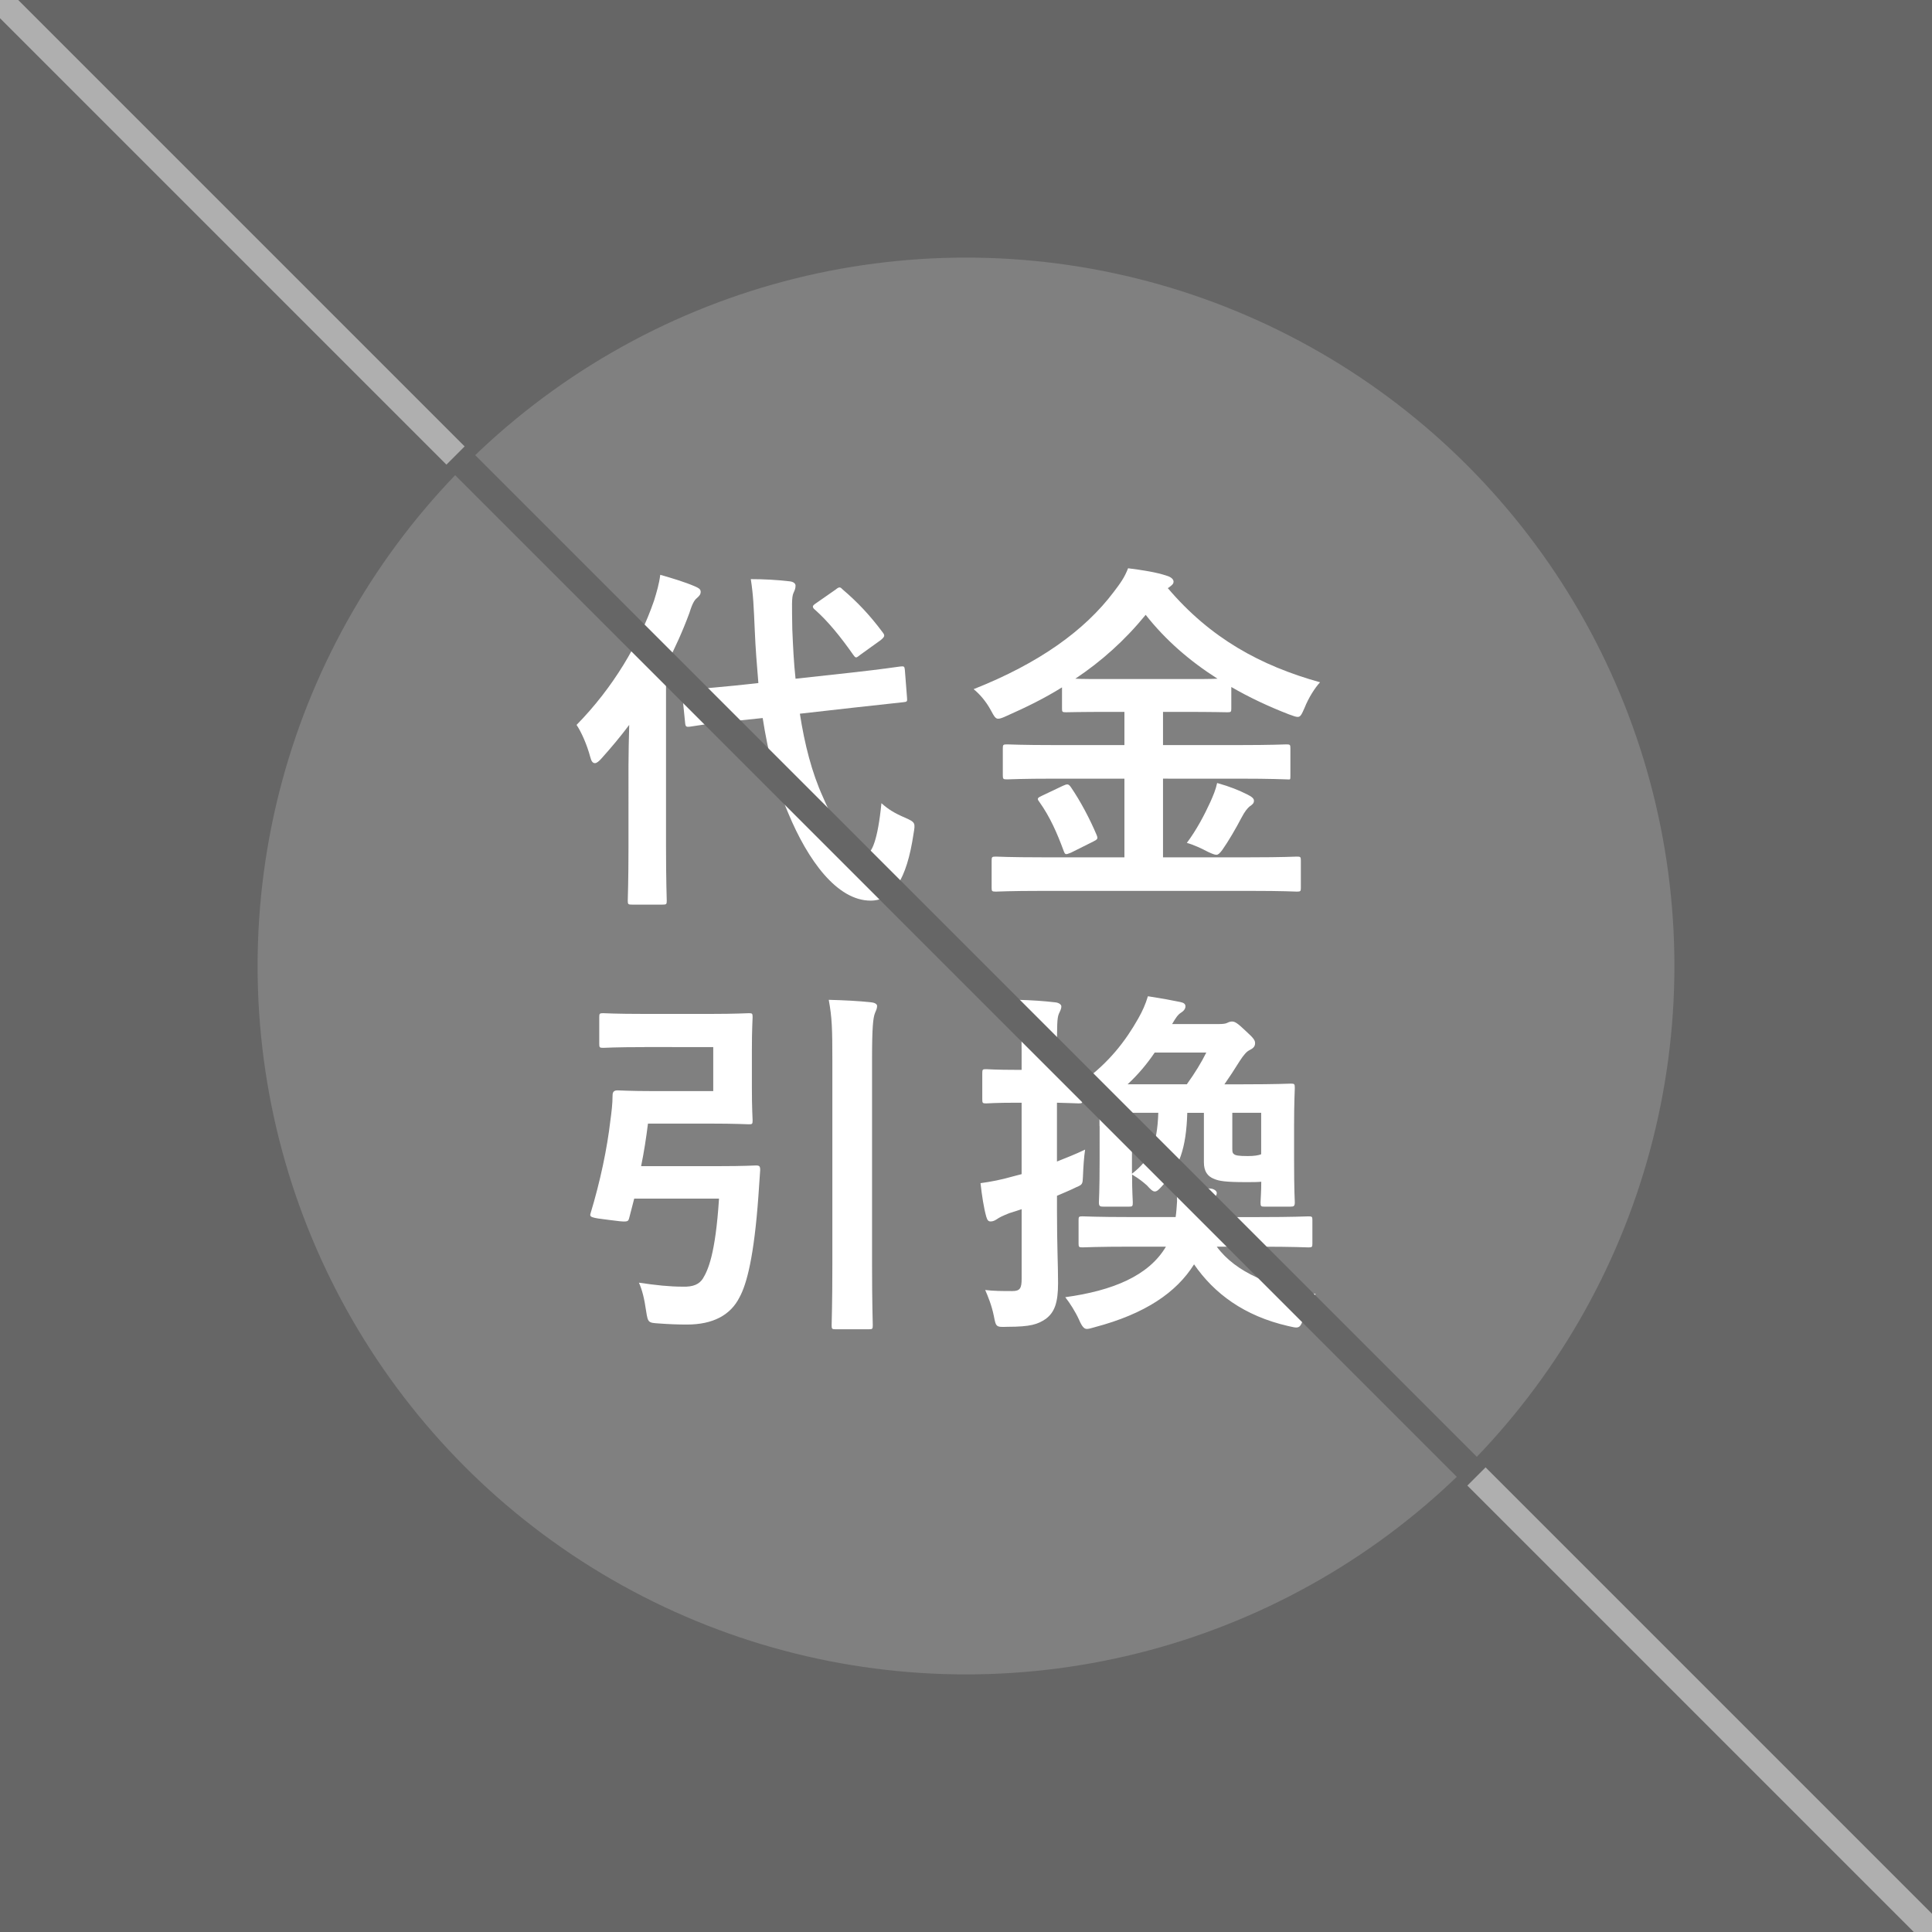 <?xml version="1.0" encoding="utf-8"?>
<!-- Generator: Adobe Illustrator 26.1.0, SVG Export Plug-In . SVG Version: 6.00 Build 0)  -->
<svg version="1.1" id="レイヤー_1" xmlns="http://www.w3.org/2000/svg" xmlns:xlink="http://www.w3.org/1999/xlink" x="0px"
	 y="0px" width="75px" height="75px" viewBox="0 0 75 75" enable-background="new 0 0 75 75" xml:space="preserve">
<g>
	<g>
		<rect fill="#666666" width="75" height="75"/>
		<polygon fill="#AFAFAF" points="0.707,0 0,0 0,0.707 74.293,75 75,75 75,74.293 		"/>
	</g>
	<circle fill="#808080" cx="37.5" cy="37.5" r="27.5"/>
	<g>
		<g>
			<path fill="#FFFFFF" d="M24.398,29.709c0-0.462,0.014-1.022,0.028-1.568
				c-0.336,0.448-0.7,0.882-1.064,1.288c-0.112,0.127-0.196,0.196-0.266,0.196
				c-0.084,0-0.14-0.069-0.182-0.237c-0.126-0.477-0.35-0.981-0.532-1.247
				c1.415-1.442,2.437-3.166,3.011-4.833c0.098-0.322,0.196-0.645,0.238-0.994
				c0.49,0.14,0.953,0.28,1.345,0.448c0.154,0.069,0.224,0.112,0.224,0.21
				s-0.042,0.154-0.154,0.252c-0.084,0.07-0.168,0.196-0.28,0.561
				c-0.252,0.687-0.561,1.373-0.911,2.045v7.018c0,1.359,0.028,2.045,0.028,2.115
				c0,0.141-0.014,0.154-0.168,0.154h-1.177c-0.154,0-0.168-0.014-0.168-0.154
				c0-0.084,0.028-0.756,0.028-2.115V29.709z M33.054,26.11
				c1.275-0.14,1.765-0.224,1.905-0.238c0.14-0.014,0.154,0,0.168,0.14
				l0.084,1.079c0.014,0.14,0,0.154-0.14,0.168l-1.919,0.21L31.051,27.706
				c0.182,1.177,0.462,2.283,0.896,3.236c0.645,1.513,1.317,2.213,1.667,2.213
				c0.224,0,0.462-0.547,0.603-1.975c0.266,0.237,0.49,0.378,0.91,0.56
				c0.42,0.183,0.406,0.21,0.336,0.63c-0.266,1.793-0.812,2.592-1.667,2.592
				c-1.303,0-2.437-1.568-3.194-3.39c-0.476-1.106-0.784-2.354-0.995-3.698
				l-0.952,0.099c-1.275,0.126-1.751,0.224-1.877,0.237
				c-0.14,0.015-0.168,0-0.182-0.153l-0.112-1.106
				c-0.014-0.154,0.014-0.154,0.154-0.168c0.14-0.015,0.616-0.043,1.891-0.169
				l0.911-0.098c-0.056-0.673-0.112-1.345-0.14-2.045
				c-0.042-0.938-0.056-1.358-0.154-1.989c0.504,0,1.008,0.027,1.499,0.084
				c0.154,0.014,0.238,0.084,0.238,0.168c0,0.126-0.042,0.196-0.084,0.294
				c-0.07,0.169-0.056,0.463-0.042,1.401c0.028,0.645,0.056,1.288,0.126,1.919
				L33.054,26.11z M32.438,22.888c0.07-0.057,0.112-0.084,0.154-0.084
				s0.07,0.027,0.126,0.084c0.561,0.477,1.051,0.994,1.541,1.652
				c0.098,0.127,0.098,0.168-0.07,0.309l-0.798,0.574
				c-0.07,0.057-0.126,0.098-0.154,0.098c-0.042,0-0.07-0.041-0.112-0.098
				c-0.49-0.7-0.98-1.303-1.485-1.751c-0.056-0.042-0.084-0.084-0.084-0.126
				s0.056-0.084,0.14-0.141L32.438,22.888z"/>
			<path fill="#FFFFFF" d="M40.456,34.584c-1.275,0-1.709,0.028-1.793,0.028
				c-0.154,0-0.168-0.015-0.168-0.141v-1.064c0-0.141,0.014-0.154,0.168-0.154
				c0.084,0,0.518,0.028,1.793,0.028h3.194v-3.054h-2.676
				c-1.331,0-1.793,0.028-1.877,0.028c-0.154,0-0.168-0.015-0.168-0.154v-1.051
				c0-0.14,0.014-0.153,0.168-0.153c0.084,0,0.546,0.027,1.877,0.027h2.676
				v-1.289h-0.546c-1.219,0-1.639,0.015-1.723,0.015
				c-0.14,0-0.154-0.015-0.154-0.141v-0.826c-0.672,0.421-1.387,0.771-2.143,1.106
				c-0.154,0.07-0.252,0.112-0.336,0.112c-0.098,0-0.154-0.084-0.28-0.322
				c-0.196-0.364-0.448-0.645-0.672-0.826c2.55-1.009,4.314-2.283,5.435-3.769
				c0.266-0.35,0.42-0.561,0.561-0.924c0.546,0.069,1.106,0.154,1.513,0.294
				c0.14,0.042,0.252,0.126,0.252,0.224c0,0.07-0.028,0.112-0.14,0.196
				c-0.028,0.028-0.056,0.042-0.084,0.056c1.653,1.947,3.6,3.012,5.911,3.656
				c-0.196,0.211-0.448,0.603-0.602,0.995c-0.112,0.252-0.154,0.35-0.266,0.35
				c-0.07,0-0.182-0.042-0.336-0.098c-0.798-0.309-1.541-0.658-2.241-1.064v0.84
				c0,0.126-0.014,0.141-0.154,0.141c-0.098,0-0.519-0.015-1.737-0.015H45.148v1.289
				h2.914c1.331,0,1.793-0.027,1.877-0.027c0.14,0,0.154,0.014,0.154,0.153v1.051
				c0,0.196,0,0.154-0.154,0.154c-0.084,0-0.546-0.028-1.877-0.028H45.148v3.054
				h3.39c1.289,0,1.723-0.028,1.807-0.028c0.14,0,0.154,0.014,0.154,0.154v1.064
				c0,0.126-0.014,0.141-0.154,0.141c-0.084,0-0.518-0.028-1.807-0.028H40.456z
				 M41.254,30.508c0.182-0.084,0.224-0.084,0.322,0.056
				c0.364,0.532,0.729,1.219,0.995,1.85c0.056,0.14,0.042,0.168-0.126,0.252
				l-0.869,0.434c-0.21,0.084-0.224,0.084-0.28-0.056
				c-0.252-0.687-0.532-1.331-0.952-1.919c-0.098-0.126-0.07-0.154,0.112-0.238
				L41.254,30.508z M45.904,26.361c0.673,0,1.093,0,1.359-0.014
				c-1.079-0.687-2.017-1.499-2.788-2.479c-0.812,0.994-1.723,1.807-2.731,2.479
				c0.266,0.014,0.687,0.014,1.359,0.014H45.904z M46.983,31.138
				c0.112-0.252,0.21-0.476,0.266-0.742c0.504,0.141,0.841,0.28,1.177,0.448
				c0.168,0.084,0.252,0.154,0.252,0.238c0,0.112-0.07,0.154-0.168,0.224
				c-0.084,0.07-0.182,0.183-0.322,0.449c-0.196,0.378-0.504,0.91-0.743,1.246
				c-0.098,0.126-0.154,0.182-0.224,0.182c-0.07,0-0.168-0.041-0.322-0.111
				c-0.238-0.126-0.56-0.28-0.826-0.351C46.451,32.217,46.759,31.628,46.983,31.138
				z"/>
			<path fill="#FFFFFF" d="M25.014,40.649c-1.148,0-1.513,0.028-1.597,0.028
				c-0.14,0-0.154-0.015-0.154-0.154v-1.037c0-0.14,0.014-0.154,0.154-0.154
				c0.084,0,0.448,0.028,1.597,0.028h2.563c0.98,0,1.415-0.028,1.499-0.028
				c0.126,0,0.14,0.015,0.14,0.154c0,0.084-0.028,0.463-0.028,1.275v1.456
				c0,0.827,0.028,1.19,0.028,1.274c0,0.141-0.014,0.154-0.14,0.154
				c-0.084,0-0.518-0.027-1.499-0.027h-2.423
				c-0.07,0.561-0.154,1.106-0.266,1.652h2.969c1.065,0,1.401-0.027,1.485-0.027
				c0.14,0,0.168,0.027,0.168,0.182l-0.07,1.022
				c-0.168,2.325-0.448,3.39-0.729,3.908c-0.35,0.7-1.037,1.064-2.045,1.064
				c-0.336,0-0.714-0.014-1.079-0.042c-0.42-0.027-0.434-0.027-0.504-0.477
				c-0.07-0.49-0.154-0.826-0.28-1.106c0.672,0.099,1.19,0.154,1.695,0.154
				c0.42,0.015,0.644-0.098,0.784-0.308c0.196-0.322,0.49-0.925,0.63-3.11
				h-3.292l-0.196,0.757c-0.042,0.154-0.056,0.168-0.785,0.07
				c-0.714-0.084-0.756-0.112-0.714-0.253c0.378-1.246,0.645-2.521,0.771-3.614
				c0.042-0.308,0.084-0.644,0.084-0.966c0-0.14,0.056-0.196,0.196-0.196
				c0.084,0,0.504,0.028,1.345,0.028h2.367v-1.709H25.014z M32.312,41.167
				c0-1.233-0.014-1.667-0.14-2.354c0.546,0.014,1.177,0.042,1.653,0.098
				c0.14,0.014,0.224,0.07,0.224,0.141c0,0.098-0.042,0.182-0.084,0.279
				c-0.07,0.183-0.112,0.533-0.112,1.793v7.943c0,1.526,0.028,2.311,0.028,2.381
				c0,0.14-0.014,0.154-0.154,0.154h-1.289c-0.14,0-0.154-0.015-0.154-0.154
				c0-0.084,0.028-0.841,0.028-2.367V41.167z"/>
			<path fill="#FFFFFF" d="M42.683,43.716c0-0.266,0-0.504-0.014-0.7
				c-0.098,0.07-0.154,0.098-0.21,0.098c-0.07,0-0.126-0.069-0.196-0.237
				c-0.07-0.168-0.14-0.281-0.238-0.421v0.225c0,0.14-0.014,0.153-0.154,0.153
				c-0.07,0-0.28-0.014-0.84-0.027v2.283c0.35-0.141,0.714-0.28,1.093-0.463
				c-0.042,0.267-0.07,0.673-0.084,1.051c-0.014,0.28-0.014,0.309-0.252,0.406
				c-0.252,0.126-0.504,0.225-0.756,0.336v0.589c0,1.345,0.042,2.101,0.042,2.802
				c0,0.77-0.14,1.135-0.476,1.387c-0.308,0.21-0.588,0.308-1.485,0.308
				c-0.448,0.015-0.448,0.015-0.532-0.42c-0.084-0.421-0.238-0.784-0.336-1.009
				c0.322,0.042,0.701,0.042,1.051,0.042c0.308,0,0.364-0.112,0.364-0.49v-2.689
				c-0.168,0.056-0.336,0.112-0.477,0.154c-0.252,0.099-0.392,0.168-0.49,0.238
				c-0.084,0.056-0.154,0.084-0.238,0.084s-0.126-0.042-0.168-0.183
				c-0.098-0.35-0.168-0.812-0.224-1.303c0.406-0.056,0.784-0.126,1.274-0.266
				l0.322-0.084v-2.773h-0.168c-0.869,0-1.135,0.027-1.205,0.027
				c-0.14,0-0.154-0.014-0.154-0.153v-1.022c0-0.141,0.014-0.154,0.154-0.154
				c0.07,0,0.336,0.027,1.205,0.027h0.168V40.802c0-0.896-0.028-1.344-0.112-1.988
				c0.504,0.014,0.953,0.042,1.429,0.098c0.126,0.014,0.225,0.084,0.225,0.154
				c0,0.112-0.056,0.196-0.098,0.294c-0.07,0.168-0.07,0.462-0.07,1.415v0.756
				c0.561,0,0.771-0.027,0.84-0.027c0.14,0,0.154,0.014,0.154,0.154v0.336
				c1.022-0.742,1.667-1.583,2.157-2.451c0.168-0.295,0.28-0.547,0.378-0.869
				c0.546,0.084,0.854,0.141,1.261,0.225c0.126,0.027,0.196,0.07,0.196,0.168
				s-0.07,0.182-0.182,0.252c-0.112,0.07-0.196,0.196-0.336,0.435h1.793
				c0.182,0,0.28-0.015,0.336-0.042c0.084-0.042,0.14-0.057,0.196-0.057
				c0.112,0,0.21,0.057,0.546,0.379c0.294,0.266,0.35,0.35,0.35,0.462
				c0,0.126-0.07,0.196-0.21,0.267c-0.112,0.056-0.21,0.154-0.392,0.434
				c-0.21,0.336-0.392,0.617-0.588,0.896h0.729c1.303,0,1.765-0.027,1.849-0.027
				c0.14,0,0.154,0.014,0.154,0.168c0,0.084-0.028,0.546-0.028,1.484v1.275
				c0,1.288,0.028,1.596,0.028,1.681c0,0.153-0.042,0.168-0.182,0.168h-0.994
				c-0.14,0-0.154-0.015-0.154-0.168c0-0.085,0.028-0.393,0.028-0.799
				c-0.154,0.015-0.35,0.015-0.588,0.015c-0.812,0-1.051-0.043-1.247-0.127
				c-0.252-0.098-0.392-0.294-0.392-0.645v-1.918h-0.645
				c-0.042,1.387-0.308,2.129-0.98,2.843c-0.126,0.14-0.196,0.21-0.28,0.21
				c-0.084,0-0.168-0.084-0.309-0.238c-0.14-0.125-0.294-0.252-0.574-0.42
				c0,0.687,0.028,0.994,0.028,1.079c0,0.153-0.014,0.168-0.154,0.168h-0.98
				c-0.14,0-0.182-0.015-0.182-0.168c0-0.085,0.028-0.393,0.028-1.681V43.716z
				 M43.943,48.395c-1.373,0-1.835,0.028-1.919,0.028
				c-0.14,0-0.154-0.015-0.154-0.154v-0.91c0-0.127,0.014-0.141,0.154-0.141
				c0.084,0,0.546,0.028,1.919,0.028h1.695c0.028-0.183,0.042-0.406,0.056-0.616
				c0-0.183-0.028-0.421-0.056-0.589c0.491,0.028,0.883,0.056,1.359,0.099
				c0.14,0.014,0.238,0.098,0.238,0.168c0,0.098-0.07,0.168-0.126,0.252
				c-0.056,0.098-0.042,0.28-0.112,0.687h1.877c1.359,0,1.835-0.028,1.919-0.028
				c0.14,0,0.154,0.014,0.154,0.141v0.91c0,0.14-0.014,0.154-0.154,0.154
				c-0.084,0-0.56-0.028-1.919-0.028h-1.639c0.742,1.009,2.129,1.569,3.838,1.835
				c-0.154,0.225-0.336,0.574-0.462,0.925c-0.098,0.28-0.14,0.378-0.294,0.378
				c-0.07,0-0.168-0.028-0.308-0.057c-1.709-0.392-2.872-1.26-3.656-2.395
				c-0.686,1.092-1.891,1.919-3.852,2.438c-0.14,0.041-0.238,0.069-0.308,0.069
				c-0.098,0-0.182-0.069-0.308-0.364c-0.14-0.308-0.364-0.658-0.532-0.868
				c1.835-0.252,3.236-0.826,3.908-1.961H43.943z M46.073,42.091
				c0.322-0.448,0.56-0.84,0.756-1.232h-2.003
				c-0.294,0.435-0.63,0.84-1.051,1.232H46.073z M43.943,43.198v2.367
				c0.714-0.561,0.98-1.107,1.022-2.367H43.943z M47.838,43.198v1.4
				c0,0.14,0.014,0.168,0.07,0.21s0.154,0.07,0.532,0.07
				c0.252,0,0.42-0.028,0.518-0.07v-1.61H47.838z"/>
		</g>
	</g>
	
		<line fill="none" stroke="#666666" stroke-width="1.1" stroke-miterlimit="10" x1="17.684" y1="17.684" x2="57.316" y2="57.316"/>
</g>
<g>
</g>
<g>
</g>
<g>
</g>
<g>
</g>
<g>
</g>
<g>
</g>
<g>
</g>
<g>
</g>
<g>
</g>
<g>
</g>
<g>
</g>
<g>
</g>
<g>
</g>
<g>
</g>
<g>
</g>
</svg>
